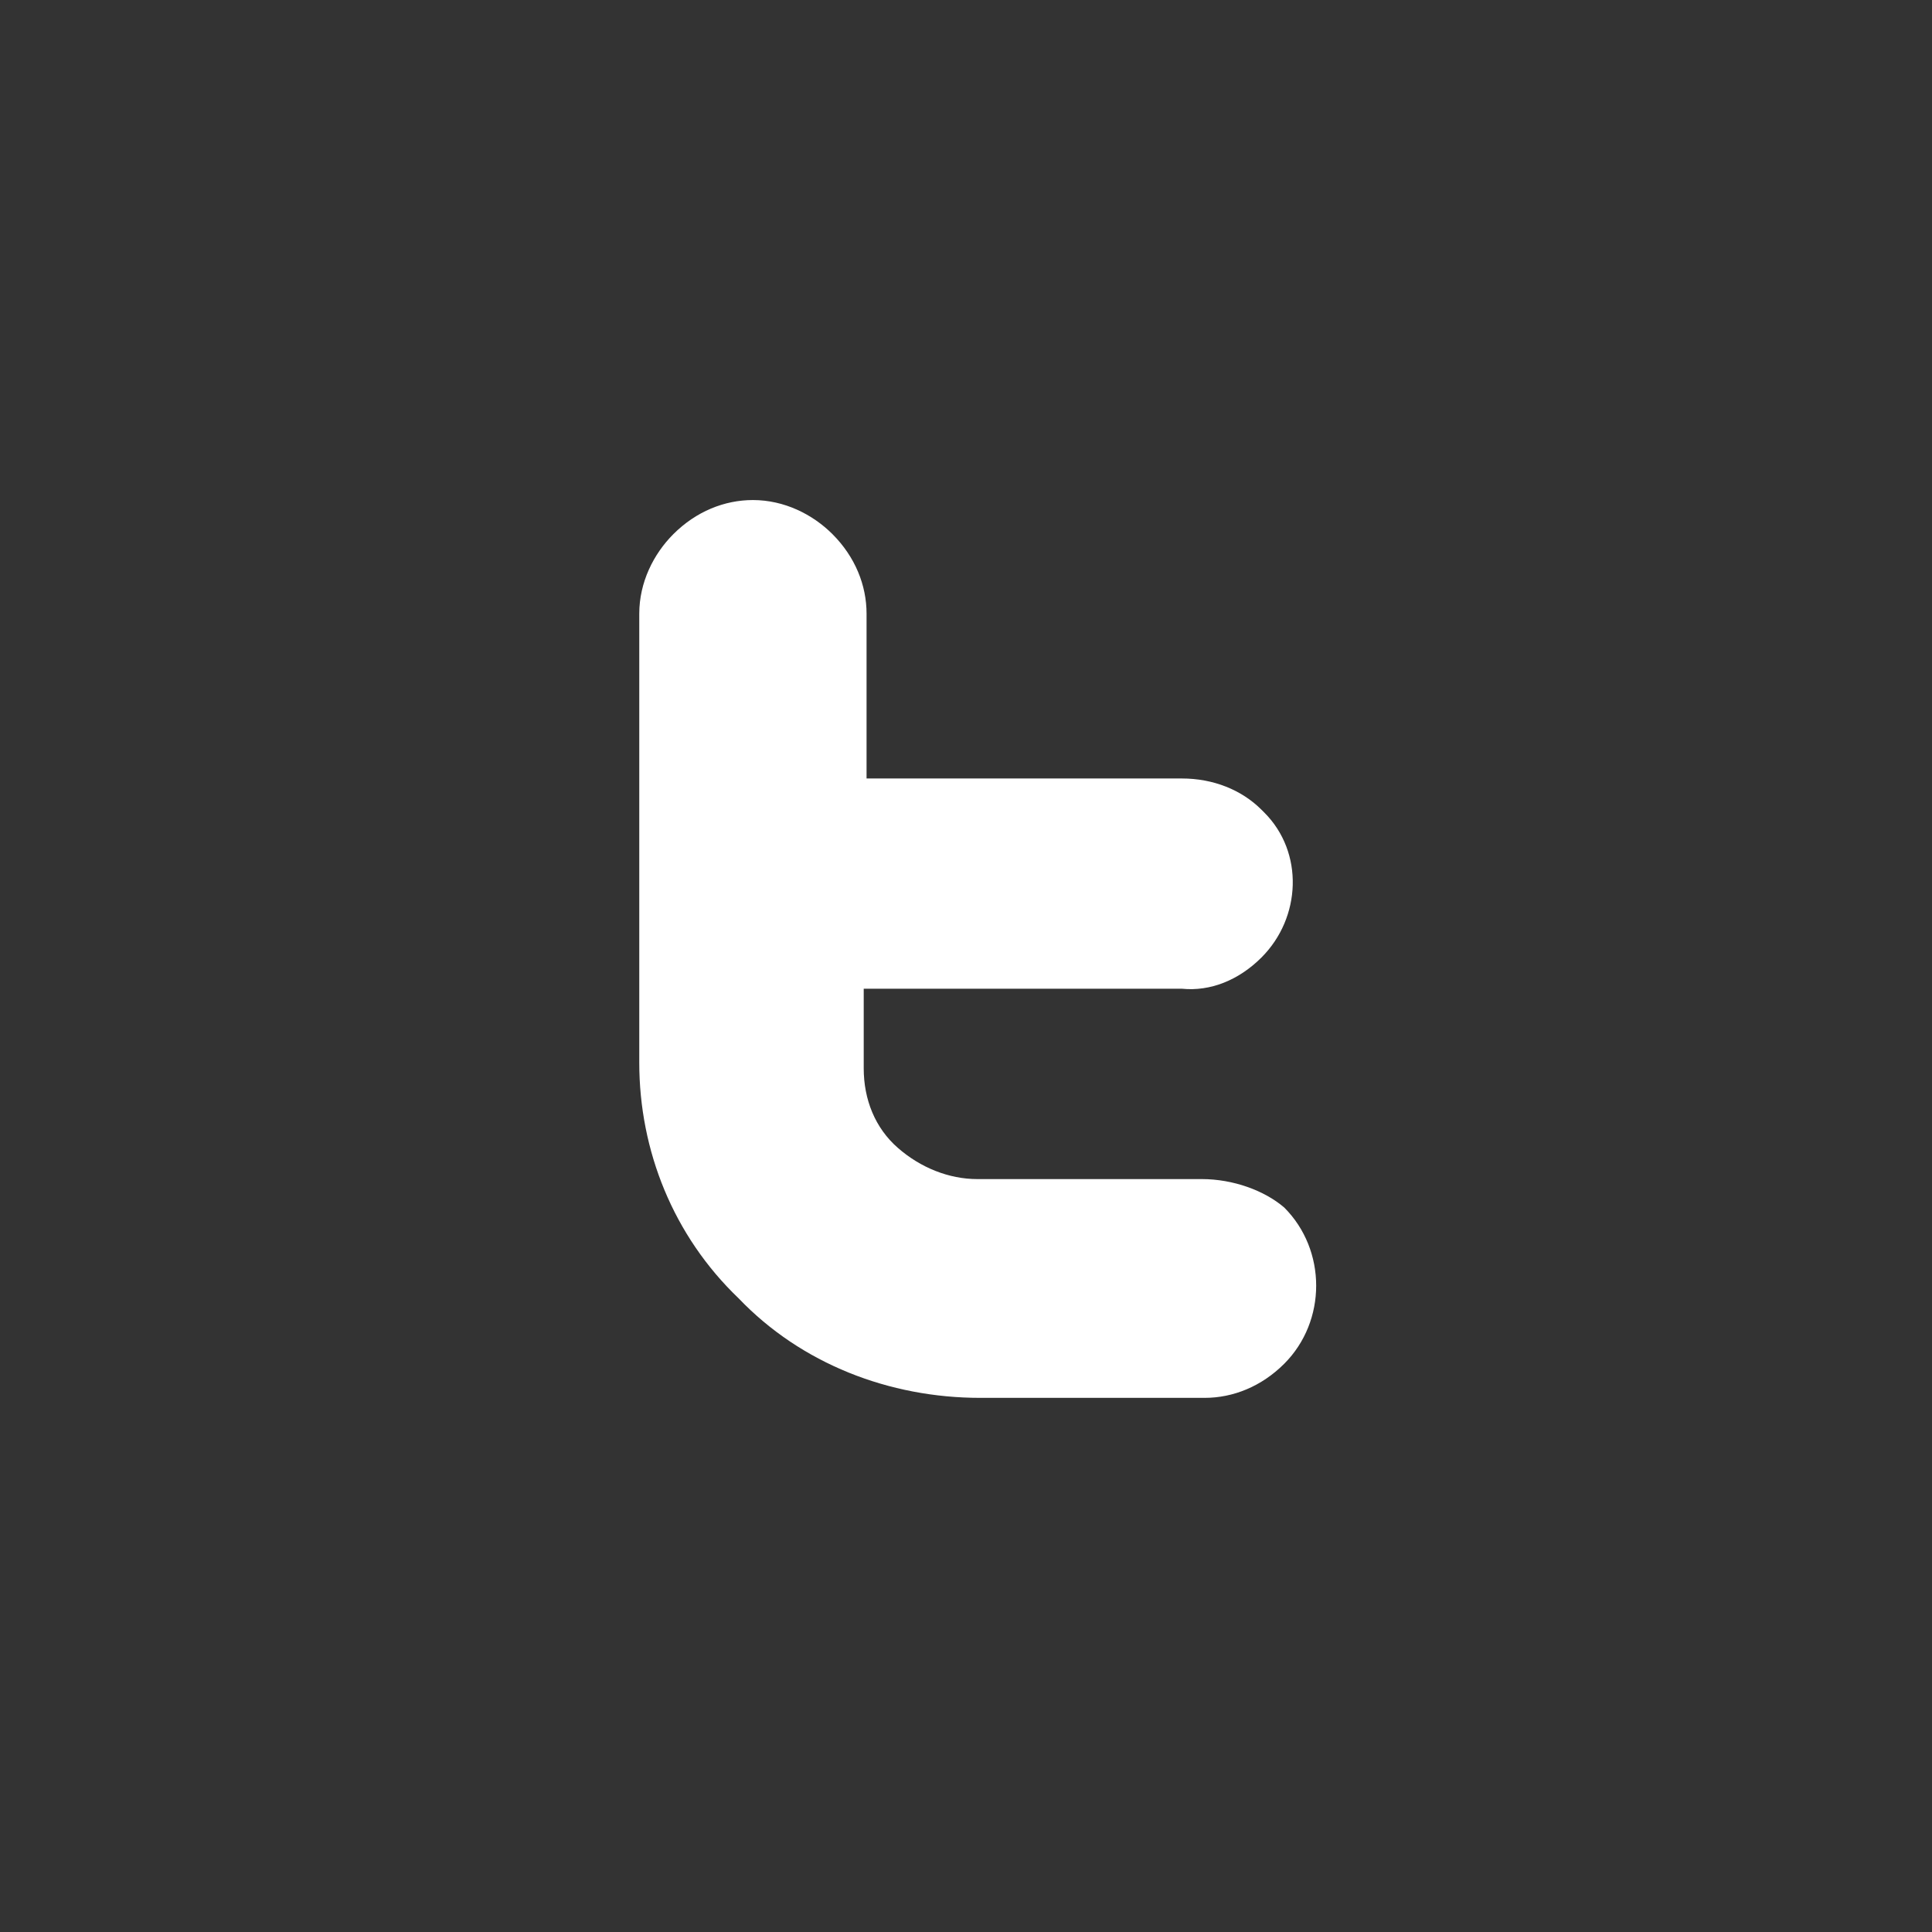 <?xml version="1.0" encoding="utf-8"?>
<!-- Generator: Adobe Illustrator 21.0.0, SVG Export Plug-In . SVG Version: 6.00 Build 0)  -->
<!DOCTYPE svg PUBLIC "-//W3C//DTD SVG 1.1//EN" "http://www.w3.org/Graphics/SVG/1.1/DTD/svg11.dtd">
<svg version="1.1" id="Layer_1" xmlns="http://www.w3.org/2000/svg" xmlns:xlink="http://www.w3.org/1999/xlink" x="0px" y="0px"
	 viewBox="0 0 68 68" style="enable-background:new 0 0 68 68;" xml:space="preserve">
<rect x="0" y="0" width="68" height="68" fill="#333333" stroke="none"/>
<style type="text/css">
	.st0{clip-path:url(#SVGID_2_);}
	.st1{fill:#FFFFFF;}
</style>
<g id="Layer_2">
	<g id="Layer_1-2">
		<g>
			<defs>
				<path id="SVGID_1_" d="M42.3,41.5h-7.9c-1,0-2-0.4-2.8-1.1c-0.8-0.7-1.2-1.7-1.2-2.8v-2.8h11.2c1,0.1,2-0.3,2.8-1.1
					c1.4-1.4,1.5-3.7,0.1-5.1c0,0-0.1-0.1-0.1-0.1c-0.7-0.7-1.7-1.1-2.8-1.1H30.5v-5.8c0-1-0.4-2-1.2-2.8c-0.7-0.7-1.7-1.2-2.8-1.2
					c-1,0-2,0.4-2.8,1.2c-0.7,0.7-1.2,1.7-1.2,2.8v15.8c0,3.1,1.2,6.1,3.5,8.3c2.2,2.3,5.3,3.5,8.5,3.5h7.9c1,0,2-0.4,2.8-1.2
					c1.5-1.5,1.5-4,0-5.5c0,0,0,0,0,0C44.5,41.9,43.4,41.5,42.3,41.5z"/>
			</defs>
			<clipPath id="SVGID_2_">
				<use xlink:href="#SVGID_1_"  style="overflow:visible;"/>
			</clipPath>
			<g class="st0">
				<rect x="8.7" y="4" class="st1" width="51.5" height="59.2"/>
			</g>
		</g>
	</g>
</g>
</svg>
